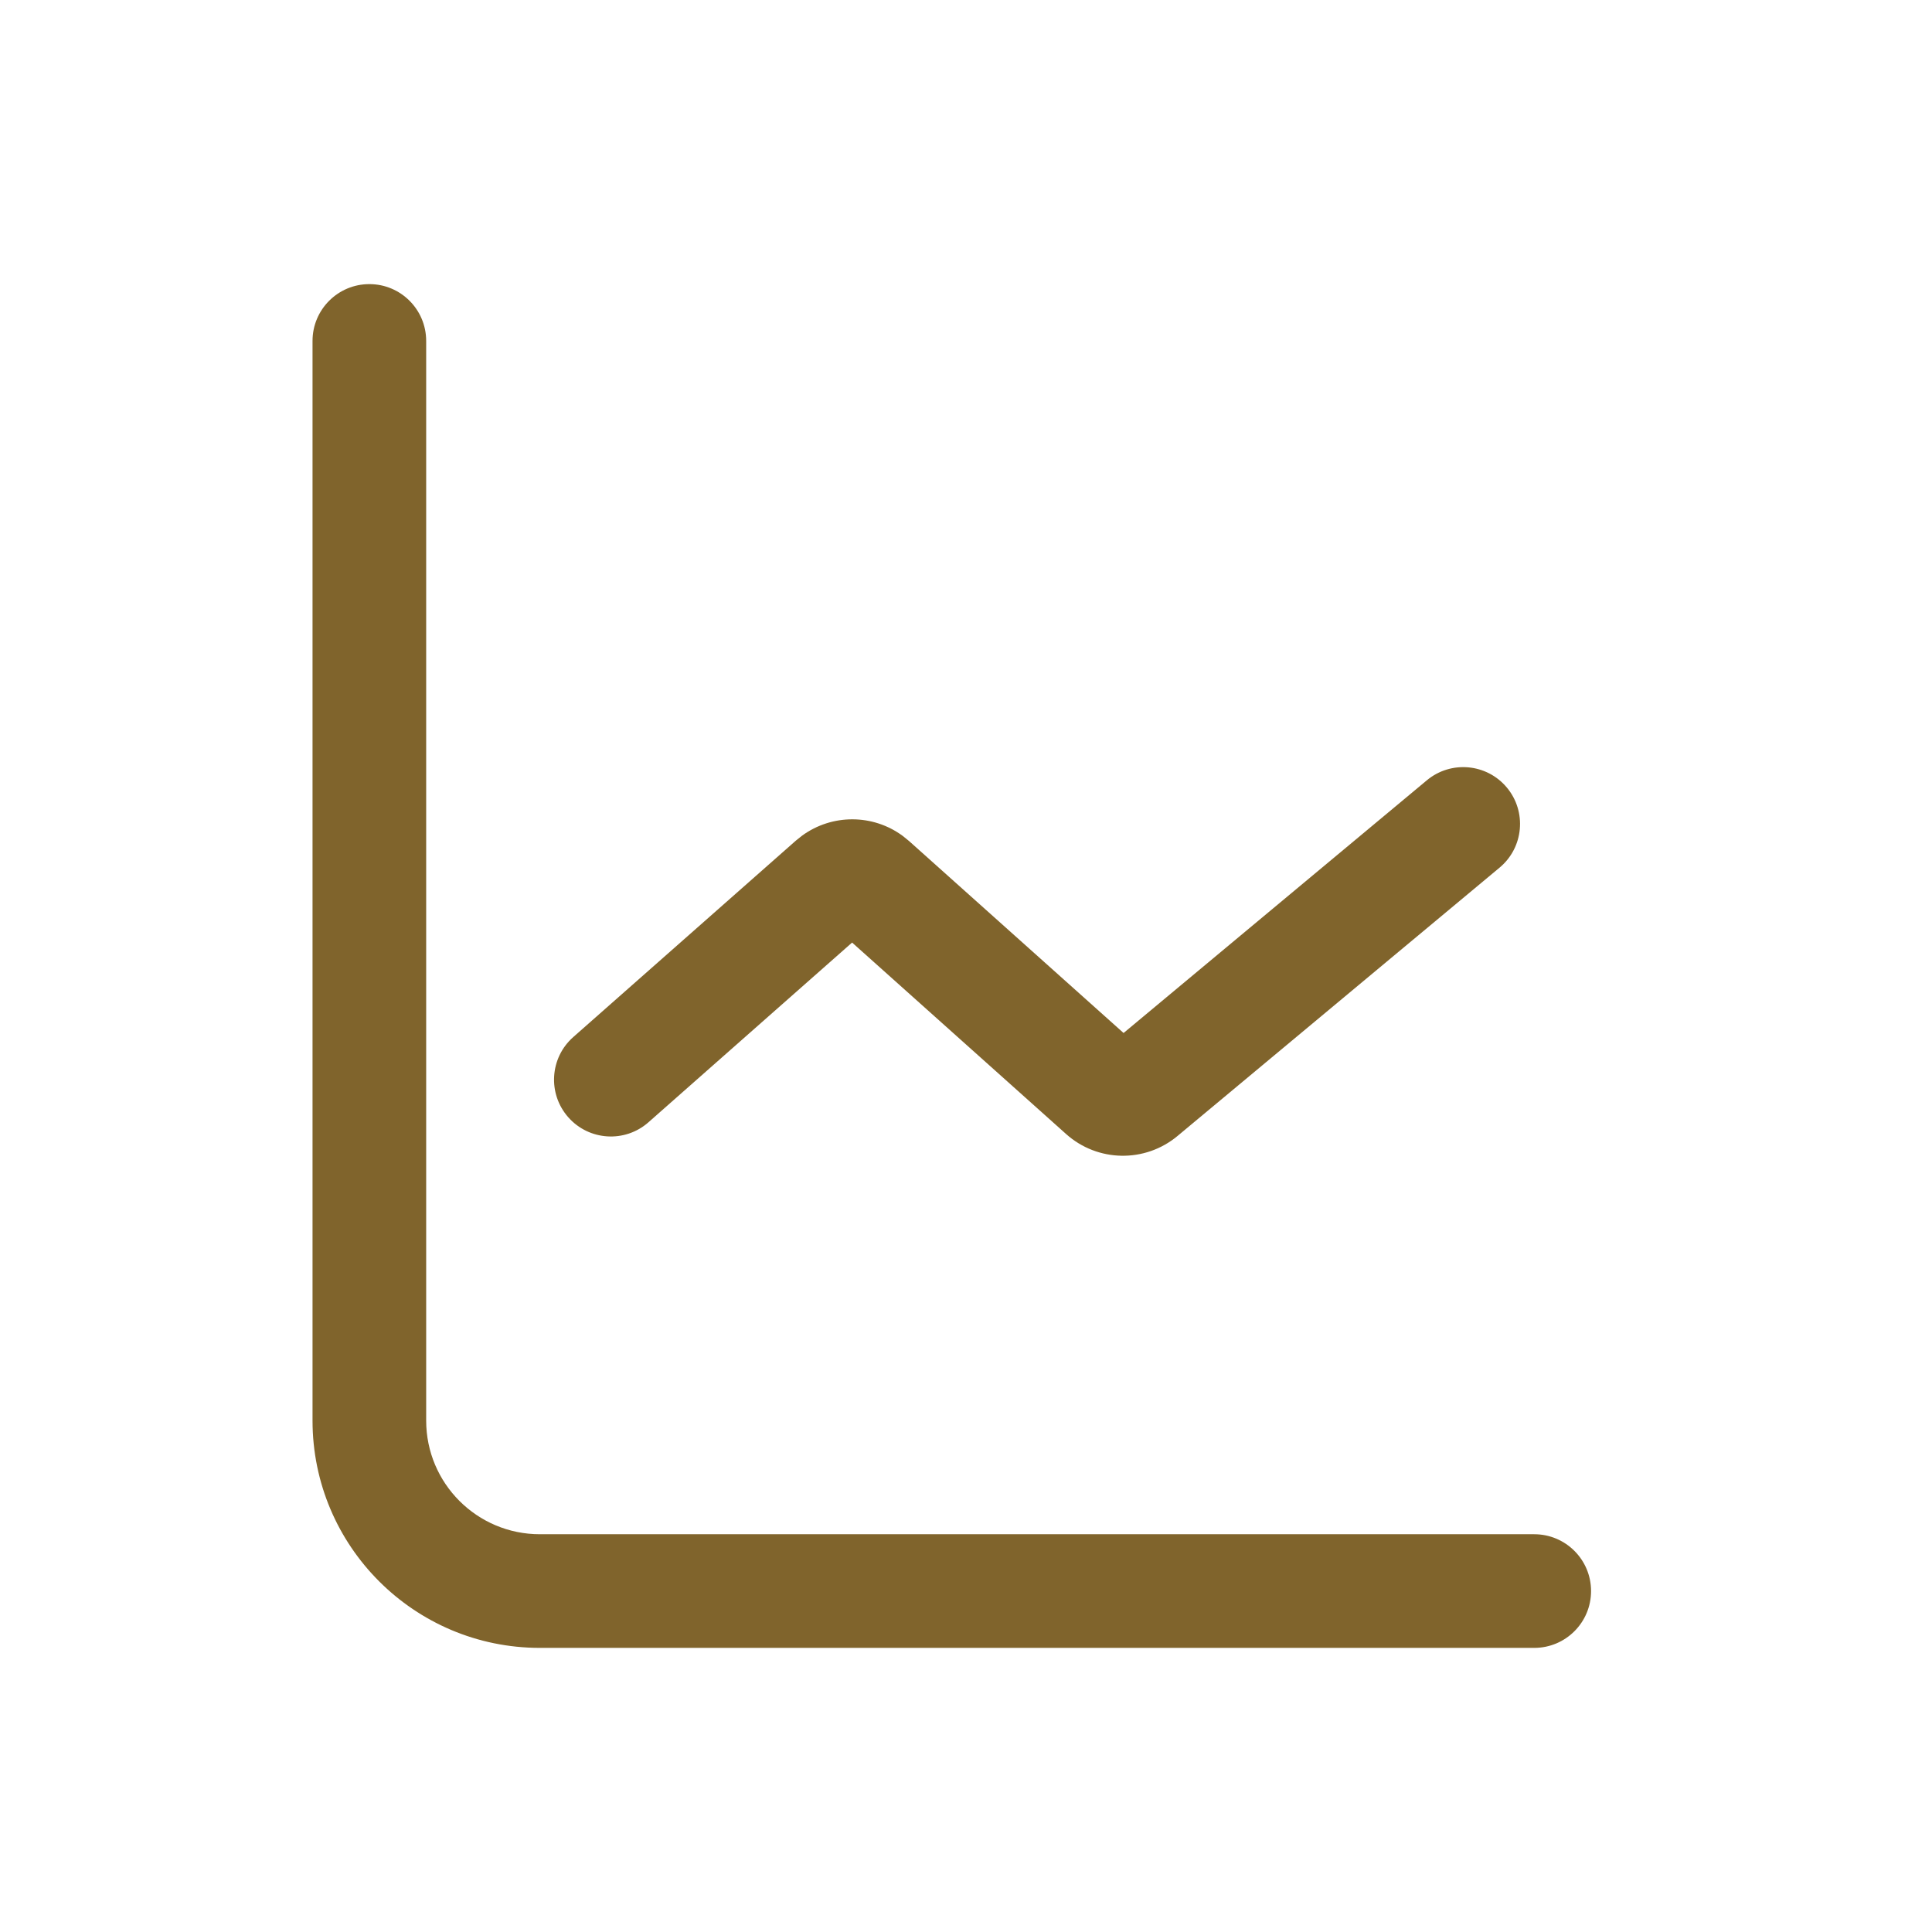 <svg width="68" height="68" viewBox="0 0 68 68" fill="none" xmlns="http://www.w3.org/2000/svg">
<path d="M11 50V12C11 10.895 11.895 10 13 10C14.105 10 15 10.895 15 12V50C15 52.209 16.791 54 19 54H54C55.105 54 56 54.895 56 56C56 57.105 55.105 58 54 58H19C14.582 58 11 54.418 11 50Z" fill="#80642C"/>
<path d="M50.22 27.464C51.069 26.757 52.33 26.871 53.037 27.72C53.744 28.568 53.629 29.83 52.781 30.537L41.444 39.983C40.301 40.936 38.632 40.907 37.523 39.914L29.991 33.175L22.823 39.501C21.995 40.231 20.732 40.152 20.001 39.324C19.27 38.495 19.349 37.232 20.177 36.501L28.011 29.588L28.231 29.412C29.287 28.642 30.727 28.646 31.777 29.424L31.996 29.602L39.546 36.358L50.22 27.464Z" fill="#80642C"/>
</svg>
